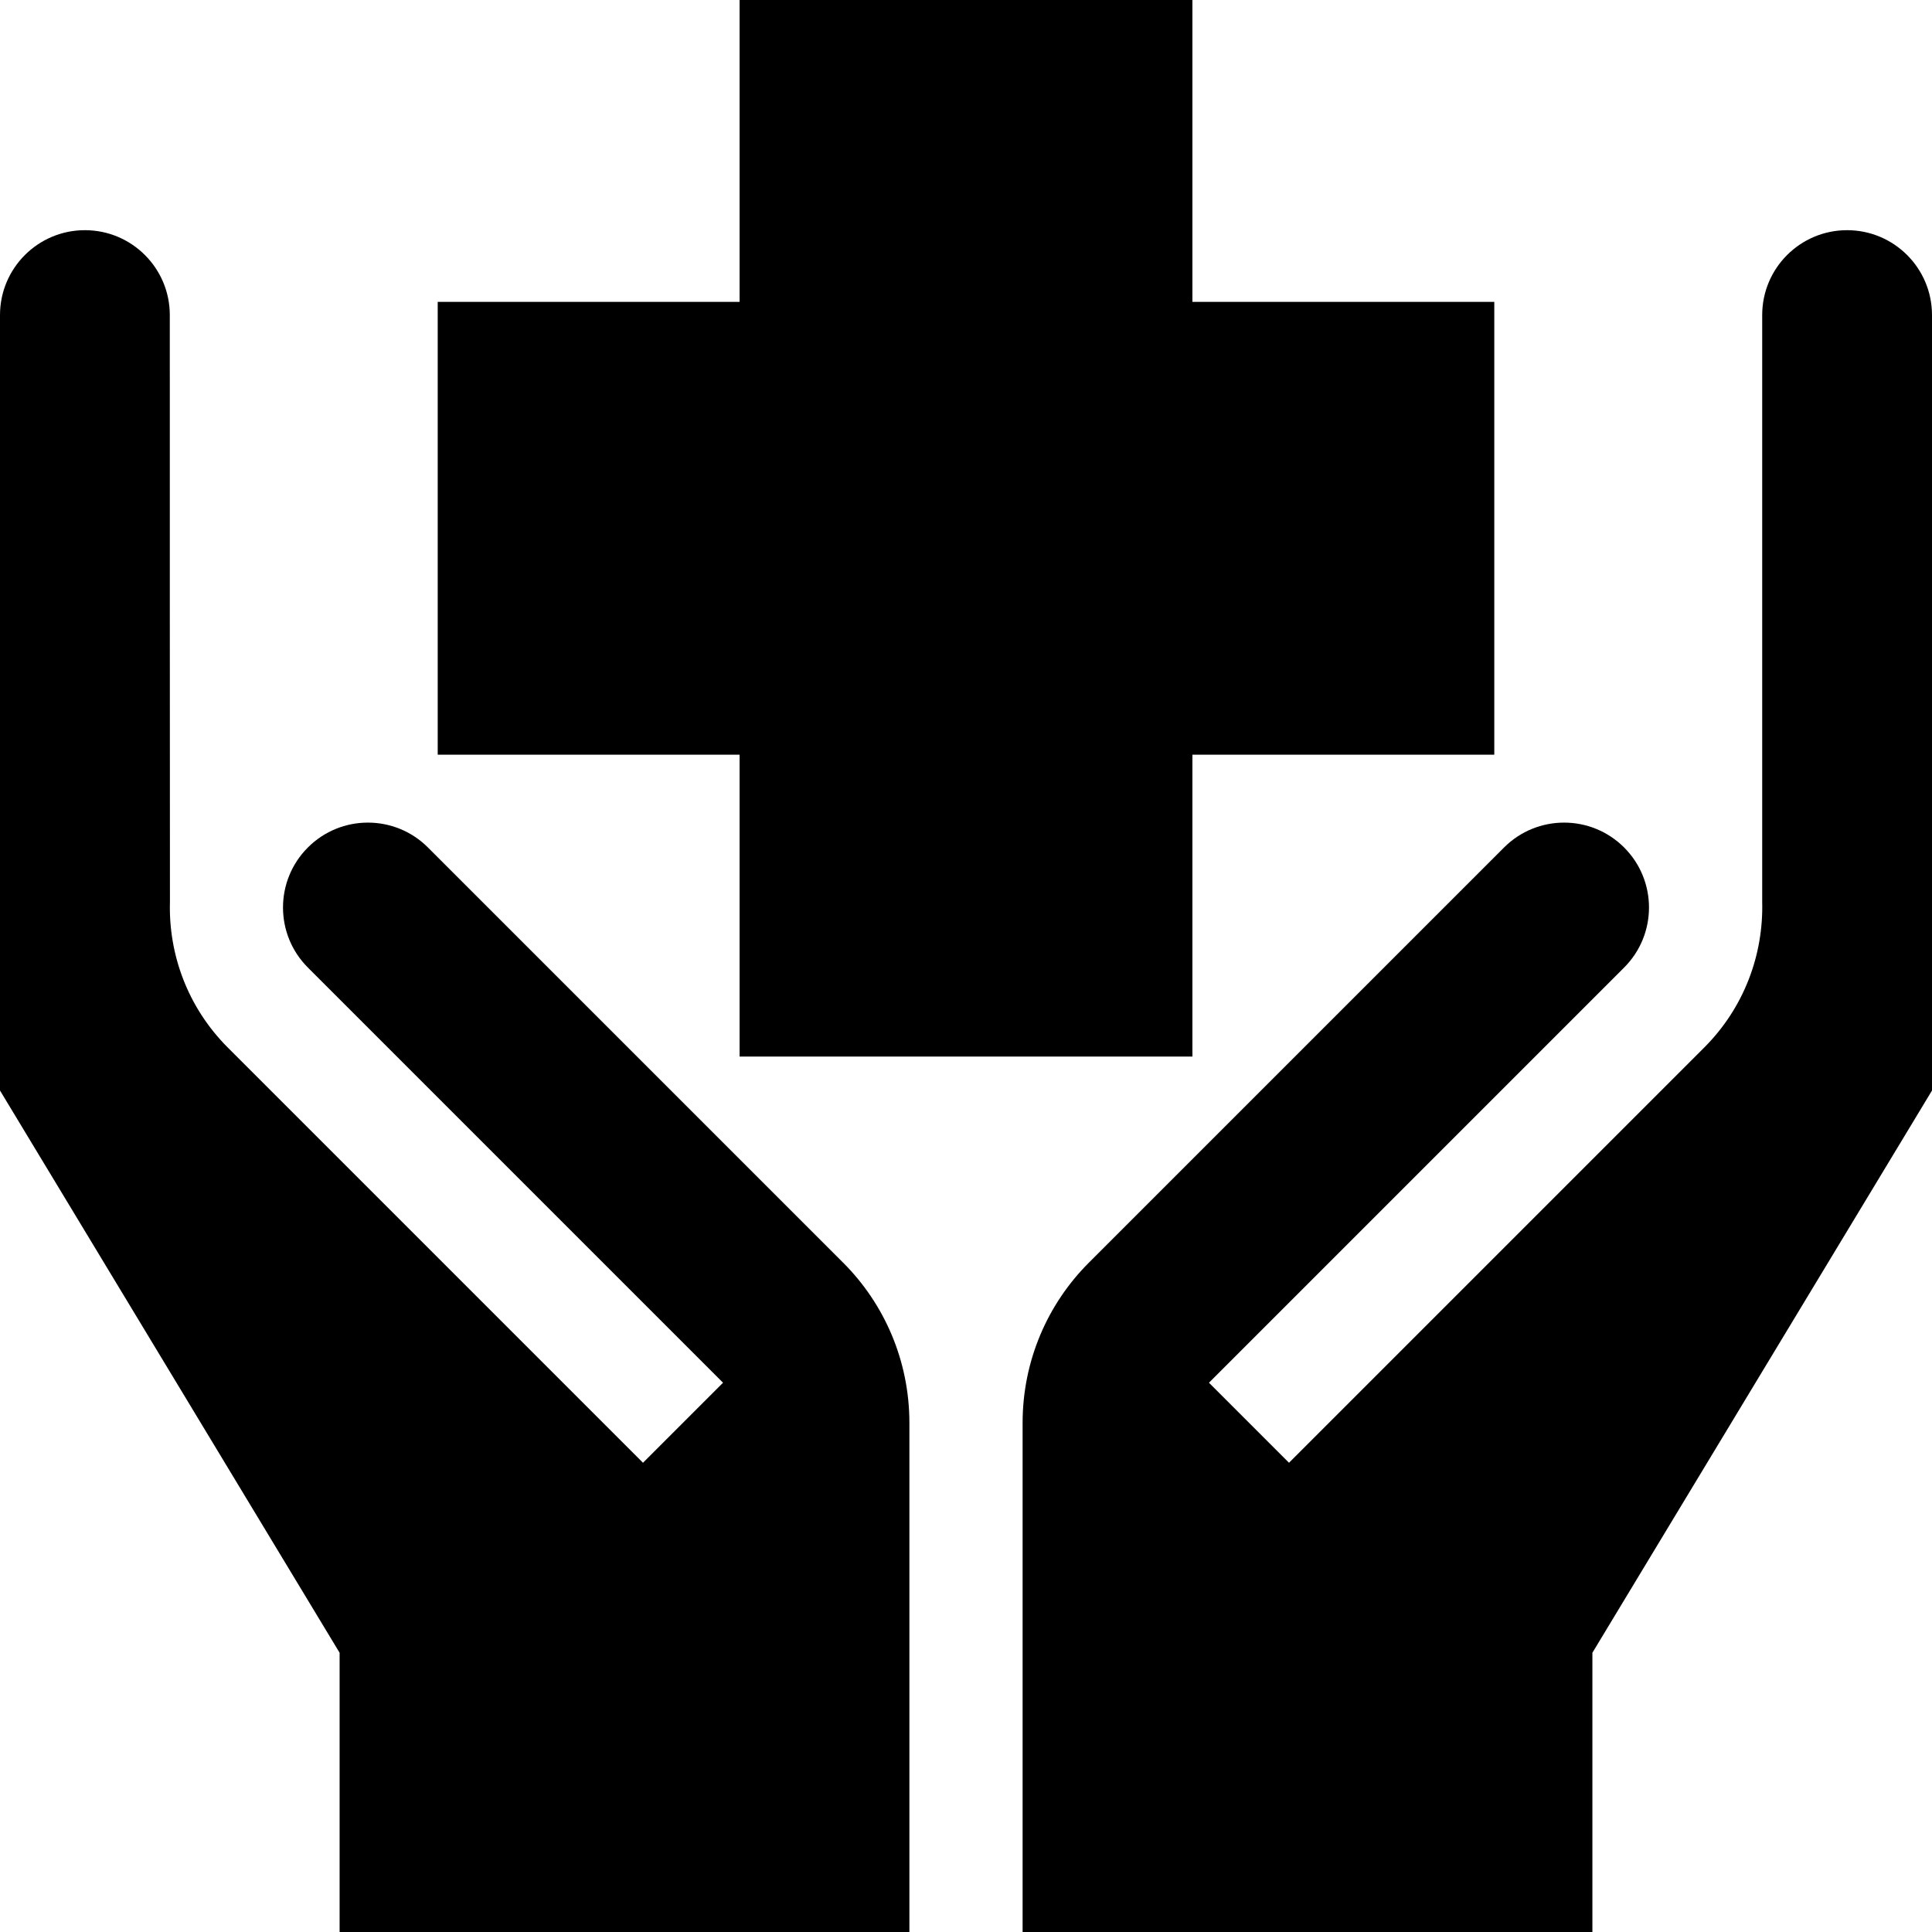 <svg xmlns="http://www.w3.org/2000/svg" xmlns:xlink="http://www.w3.org/1999/xlink" id="Layer_1" x="0px" y="0px" viewBox="0 0 512 512" style="enable-background:new 0 0 512 512;" xml:space="preserve" width="512" height="512"><g>	<path d="M113.41,224.59c-8.787-8.787-23.033-8.787-31.82,0c-8.787,8.787-8.787,23.033,0,31.82l110.024,110.024l-21.213,21.213   L60.377,277.623C49.744,266.99,44.64,252.932,45.036,239C45,239,45,83.5,45,83.5C45,71.074,34.926,61,22.5,61S0,71.074,0,83.5V289   l90,149v74h151V377.105c0-16.566-6.678-31.601-17.533-42.458L113.41,224.59z"></path>	<path d="M489.5,61C477.074,61,467,71.074,467,83.5V239c0.36,13.932-4.744,27.99-15.377,38.623L341.599,387.647l-21.213-21.213   L430.41,256.41c8.787-8.787,8.787-23.033,0-31.82c-8.787-8.787-23.033-8.787-31.82,0L288.533,334.647   C277.678,345.504,271,360.54,271,377.106V512h151v-74l90-149V83.5C512,71.074,501.926,61,489.5,61z"></path>	<polygon points="196,280 316,280 316,200 396,200 396,80 316,80 316,0 196,0 196,80 116,80 116,200 196,200  "></polygon></g></svg>